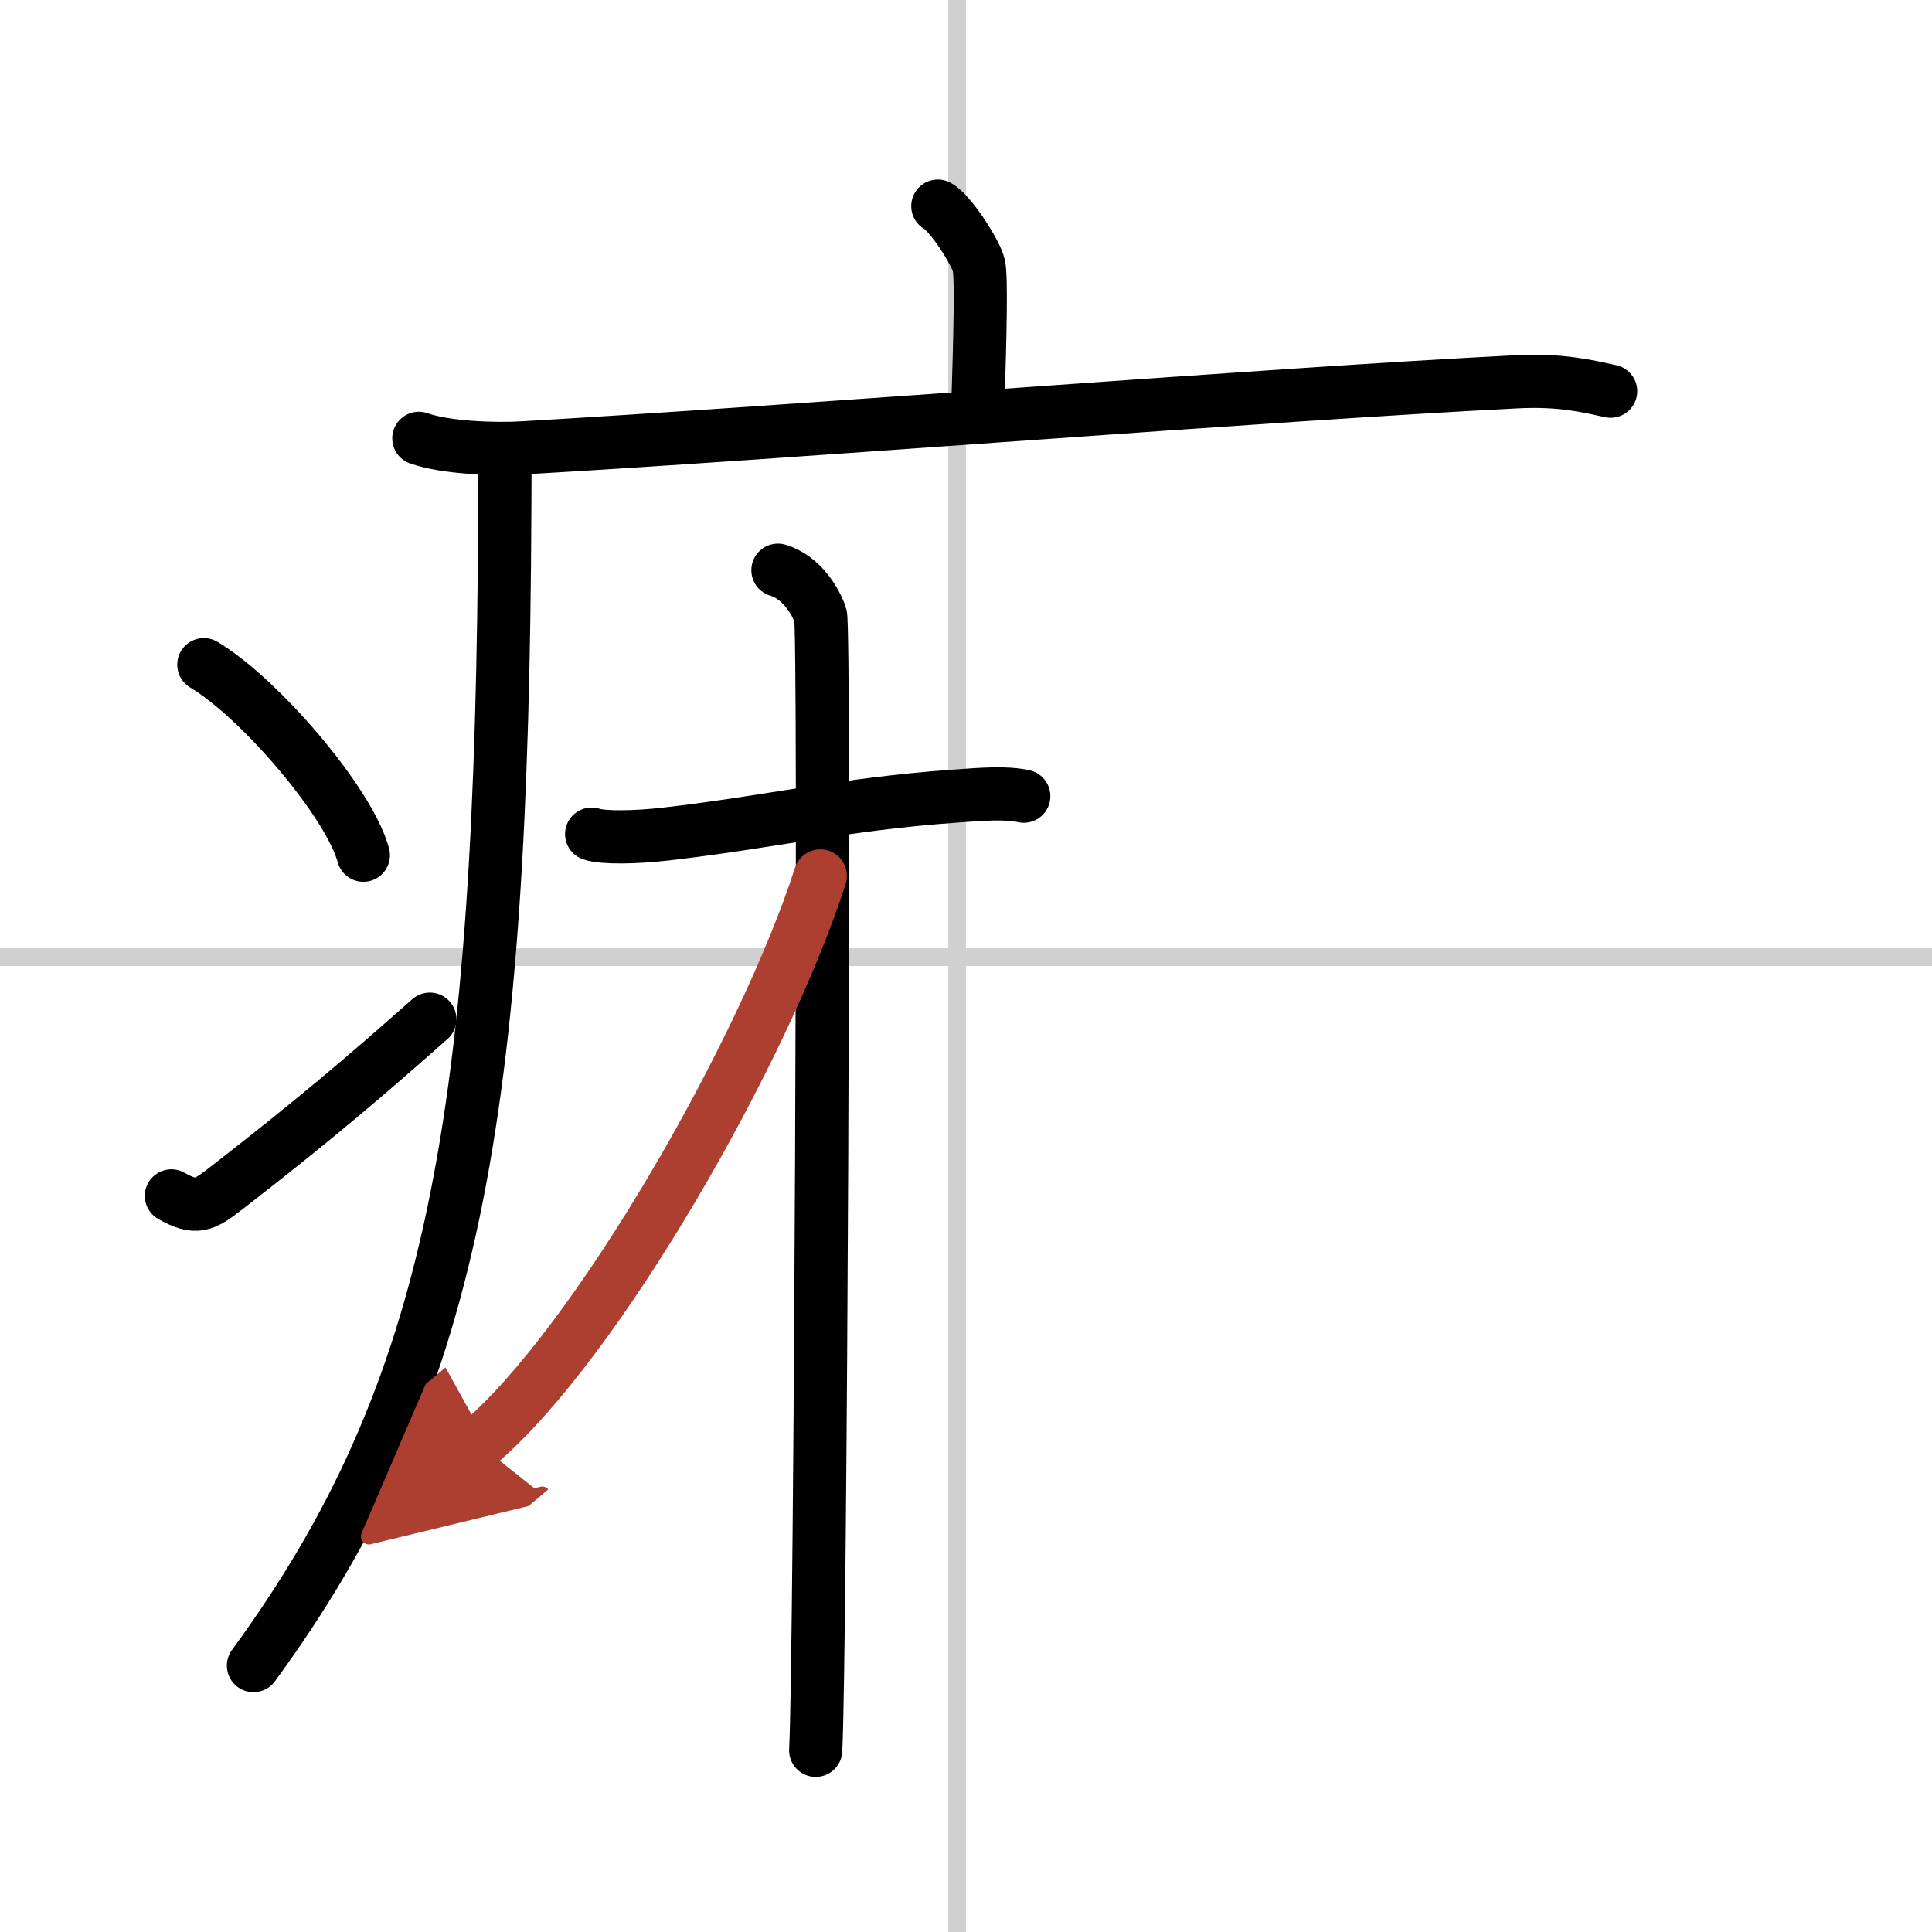 <svg width="400" height="400" viewBox="0 0 109 109" xmlns="http://www.w3.org/2000/svg"><defs><marker id="a" markerWidth="4" orient="auto" refX="1" refY="5" viewBox="0 0 10 10"><polyline points="0 0 10 5 0 10 1 5" fill="#ad3f31" stroke="#ad3f31"/></marker></defs><g fill="none" stroke="#000" stroke-linecap="round" stroke-linejoin="round" stroke-width="3"><rect width="100%" height="100%" fill="#fff" stroke="#fff"/><line x1="54" x2="54" y2="109" stroke="#d0d0d0" stroke-width="1"/><line x2="109" y1="54" y2="54" stroke="#d0d0d0" stroke-width="1"/><path d="m52.91 11.63c0.7 0.36 2.18 2.66 2.32 3.37s0.07 3.8-0.07 8.24"/><path d="m23.63 24.73c1.52 0.54 4.3 0.63 5.82 0.54 15.8-0.91 42.05-3.02 56.11-3.73 2.53-0.13 4.05 0.26 5.31 0.53"/><path d="m28.49 25.5c0 1.1 0 2.18-0.01 3.24-0.15 34.27-2.84 49.74-14.18 65.23"/><path d="m11.5 37.5c3.18 1.9 8.21 7.8 9 10.75"/><path d="m9.67 67.47c1.39 0.78 1.82 0.55 3.04-0.39 4.94-3.83 7.8-6.27 11.54-9.58"/><path d="m33.38 47.06c0.62 0.22 2.49 0.19 4.14 0 5.79-0.66 10.11-1.7 16.31-2.14 1.65-0.12 2.89-0.22 3.93 0"/><path d="m43.89 32.17c1.33 0.39 2.13 1.76 2.4 2.54s0 59.16-0.27 64.04"/><path d="M46.28,49.42C43.1,59.3,33.62,75.87,27,81.46" marker-end="url(#a)" stroke="#ad3f31"/></g></svg>
